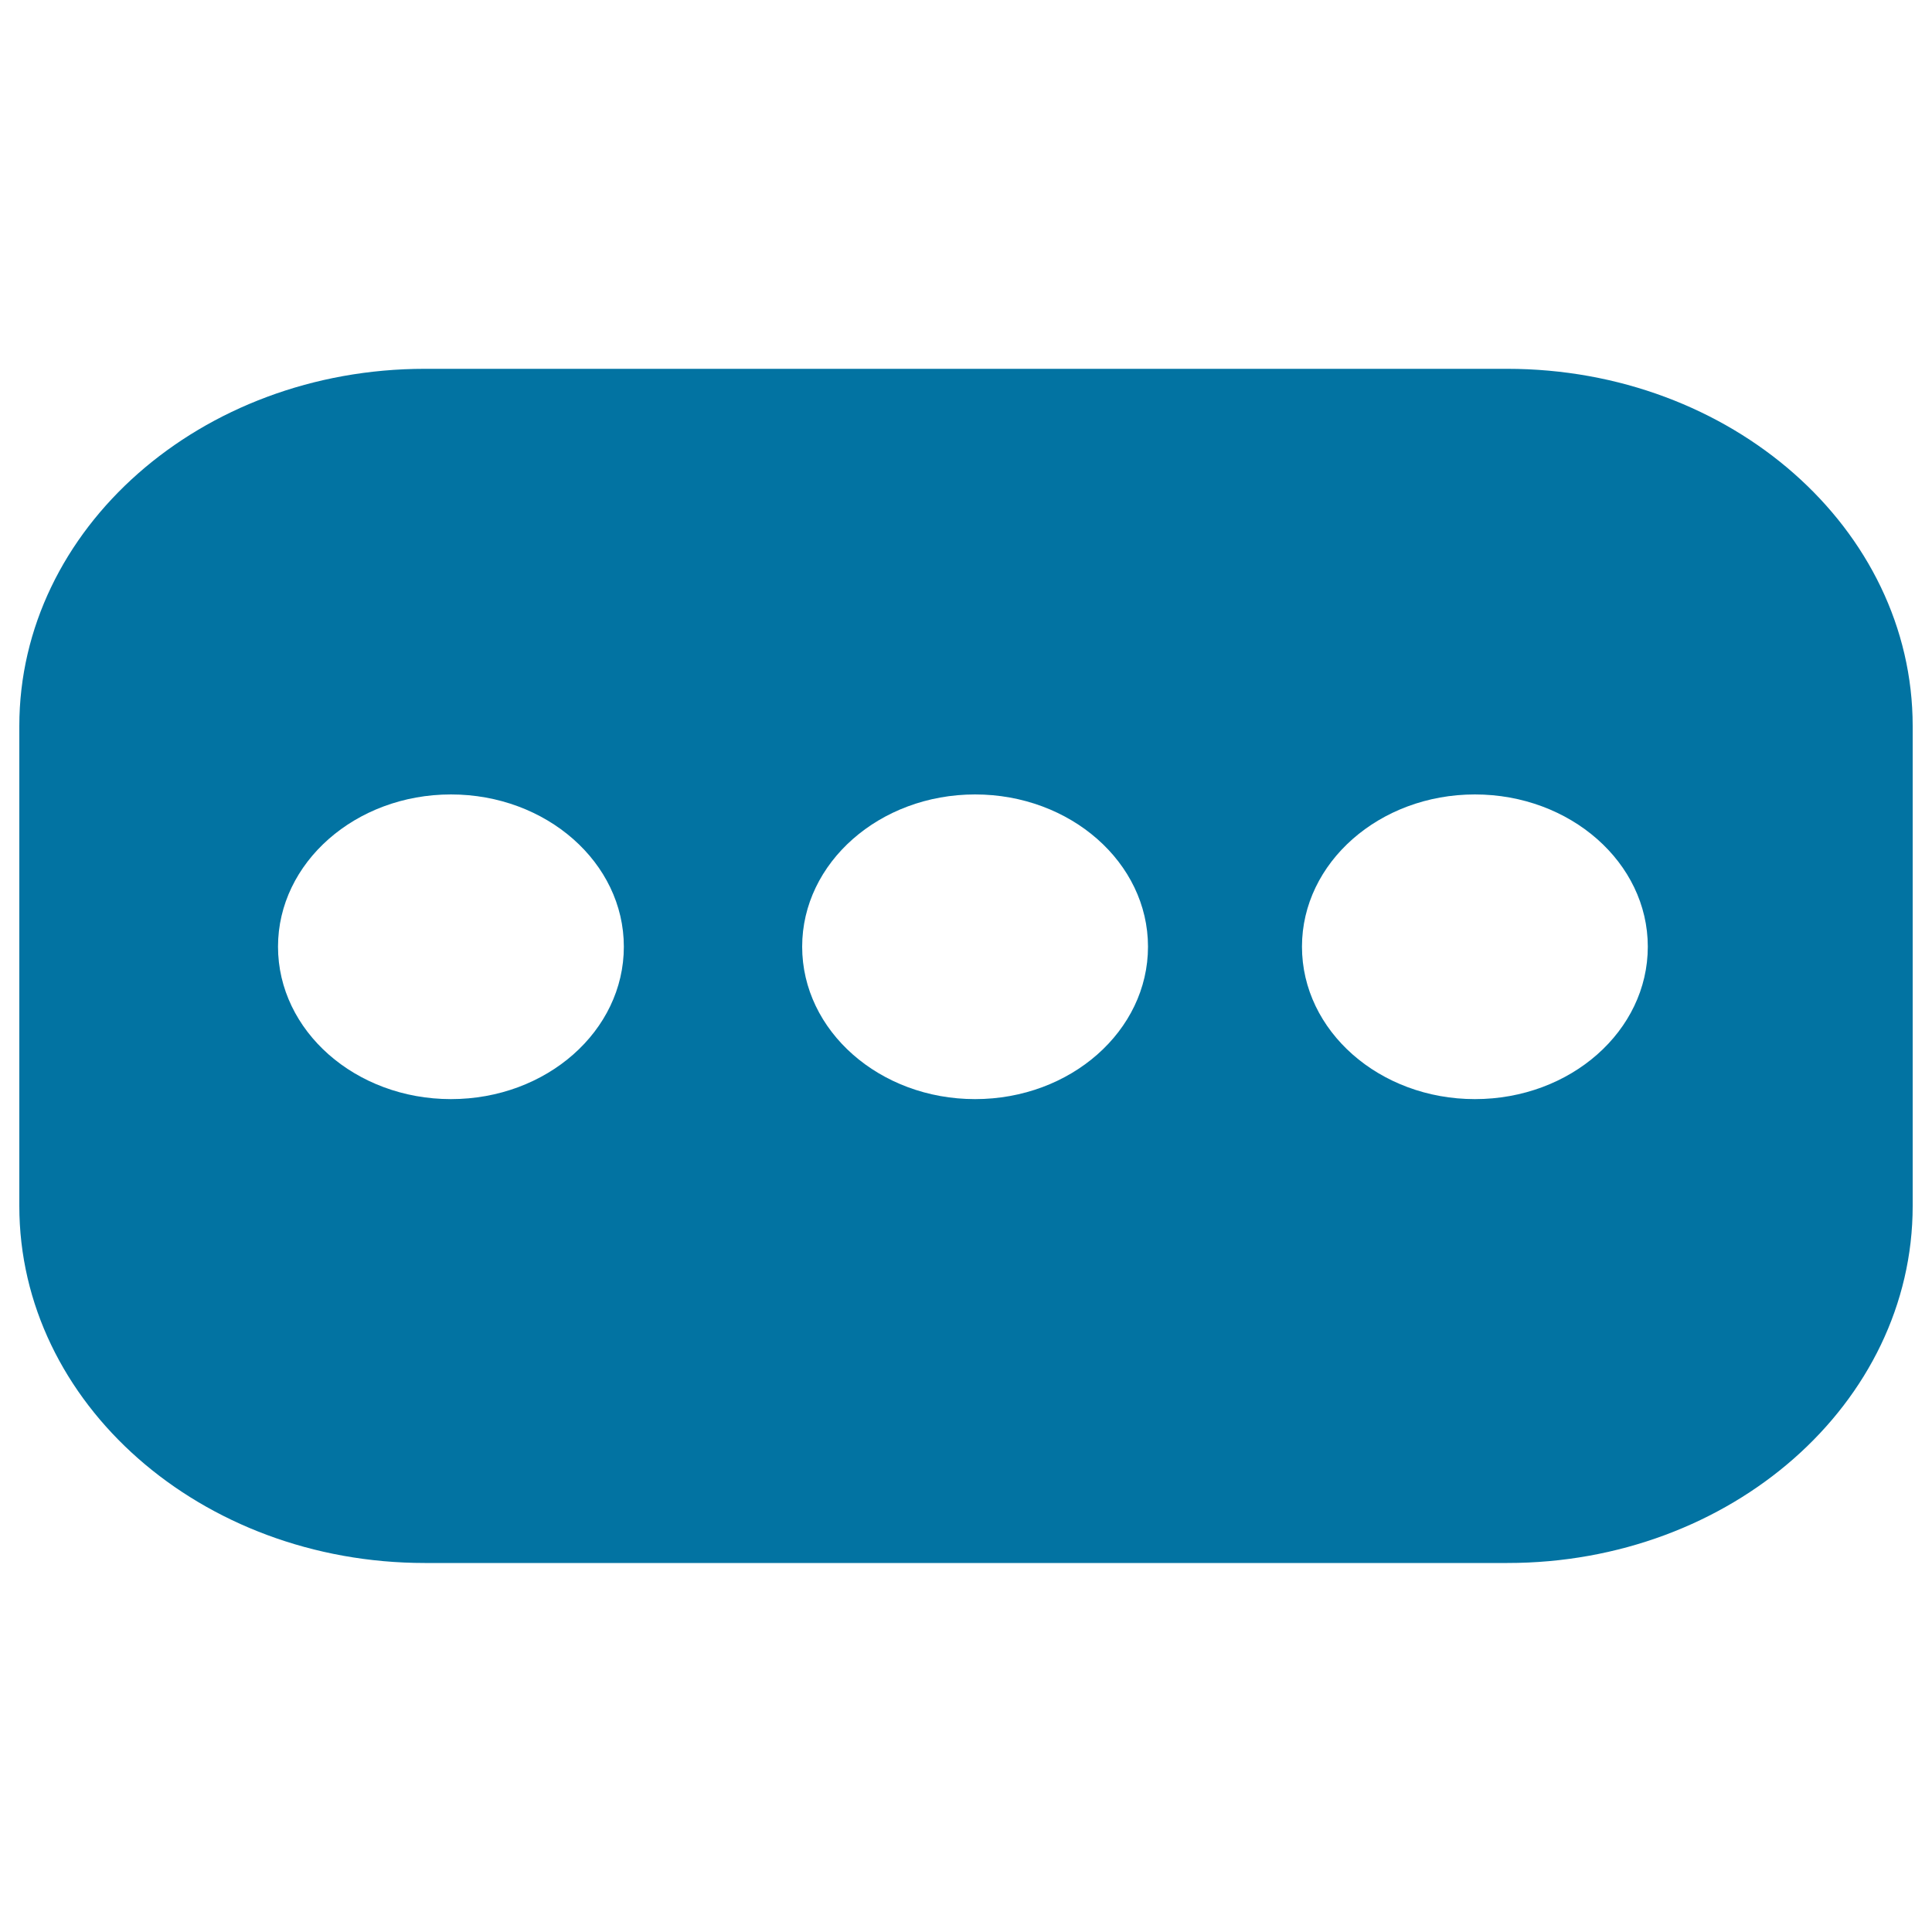<svg xmlns="http://www.w3.org/2000/svg" viewBox="0 0 1000 1000" style="fill:#0273a2">
<title>CommNum SVG icon</title>
<path d="M780.1,190.9H219.9C104,190.9,10,273.7,10,375.8v248.4c0,102.1,94,184.8,209.9,184.8h560.2C896,809.1,990,726.3,990,624.2V375.8C990,273.7,896,190.9,780.1,190.9z M233.4,568.9c-49.4,0-89.5-35.3-89.5-78.9c0-43.5,40.1-78.8,89.5-78.8c49.4,0,89.5,35.3,89.5,78.8C322.9,533.6,282.9,568.9,233.4,568.9z M504.7,568.9c-49.4,0-89.5-35.3-89.5-78.9c0-43.5,40.1-78.8,89.5-78.8c49.4,0,89.5,35.3,89.5,78.8C594.2,533.6,554.1,568.9,504.7,568.9z M763.4,568.9c-49.4,0-89.5-35.3-89.5-78.9c0-43.5,40.1-78.8,89.5-78.8s89.5,35.3,89.5,78.8C852.9,533.6,812.9,568.9,763.4,568.9z"/>
</svg>